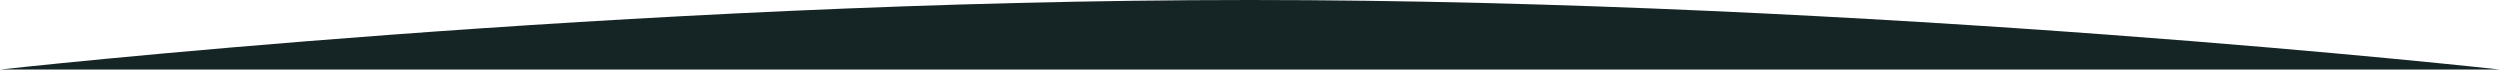 <svg id="Component_108_2" data-name="Component 108 – 2" xmlns="http://www.w3.org/2000/svg" width="1366" height="38" viewBox="0 0 1366 38">
  <g id="Component_109_1" data-name="Component 109 – 1">
    <g id="Component_111_1" data-name="Component 111 – 1">
      <path id="Path_691" data-name="Path 691" d="M0,38H1366S1024.239,0,682.739,0,0,38,0,38Z" fill="#152425"/>
    </g>
  </g>
</svg>
